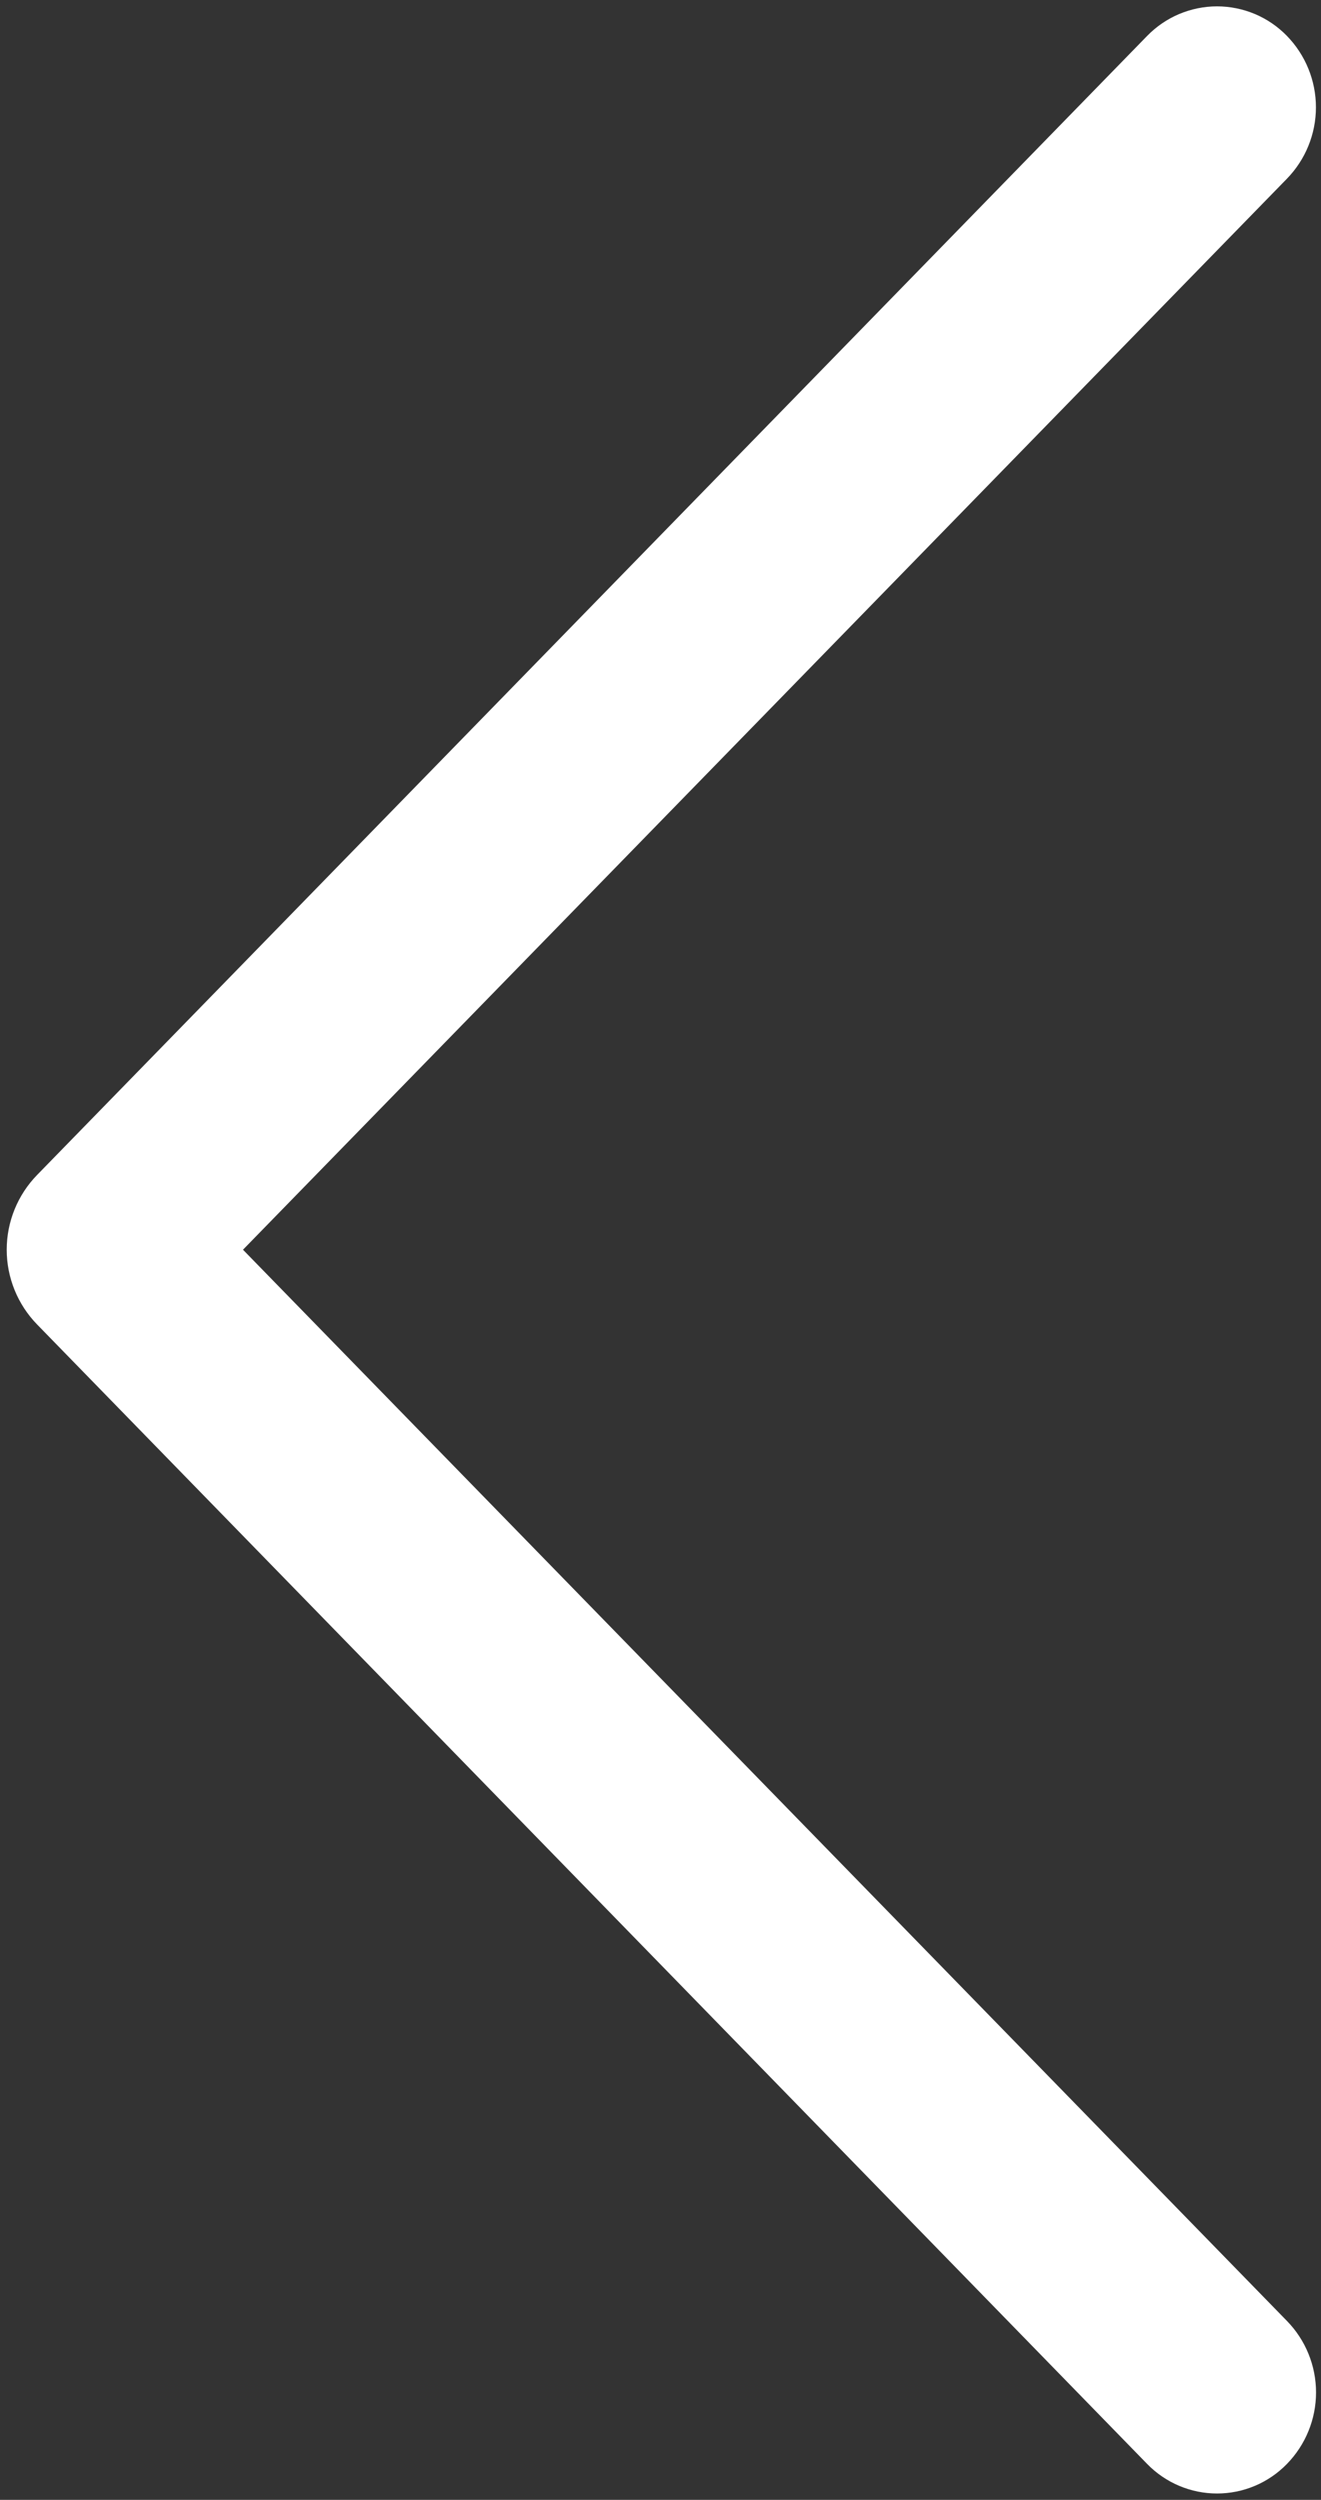 <svg width="37" height="70" viewBox="0 0 37 70" fill="none" xmlns="http://www.w3.org/2000/svg">
<rect x="0" y="0" width="37" height="70" fill="#333333" stroke="none"/>
<path d="M32.132 1.004L1.04 32.9C0.494 33.46 0.188 34.212 0.188 34.994C0.188 35.776 0.494 36.528 1.04 37.088L32.132 68.996C32.387 69.257 32.691 69.465 33.027 69.607C33.363 69.749 33.724 69.822 34.088 69.822C34.453 69.822 34.814 69.749 35.15 69.607C35.486 69.465 35.79 69.257 36.044 68.996C36.568 68.46 36.861 67.741 36.861 66.992C36.861 66.243 36.568 65.524 36.044 64.988L6.806 34.994L36.044 5.006C36.566 4.47 36.858 3.753 36.858 3.005C36.858 2.257 36.566 1.54 36.044 1.004C35.79 0.743 35.486 0.535 35.15 0.393C34.814 0.252 34.453 0.178 34.088 0.178C33.724 0.178 33.363 0.252 33.027 0.393C32.691 0.535 32.387 0.743 32.132 1.004Z" fill="white"/>
</svg>
